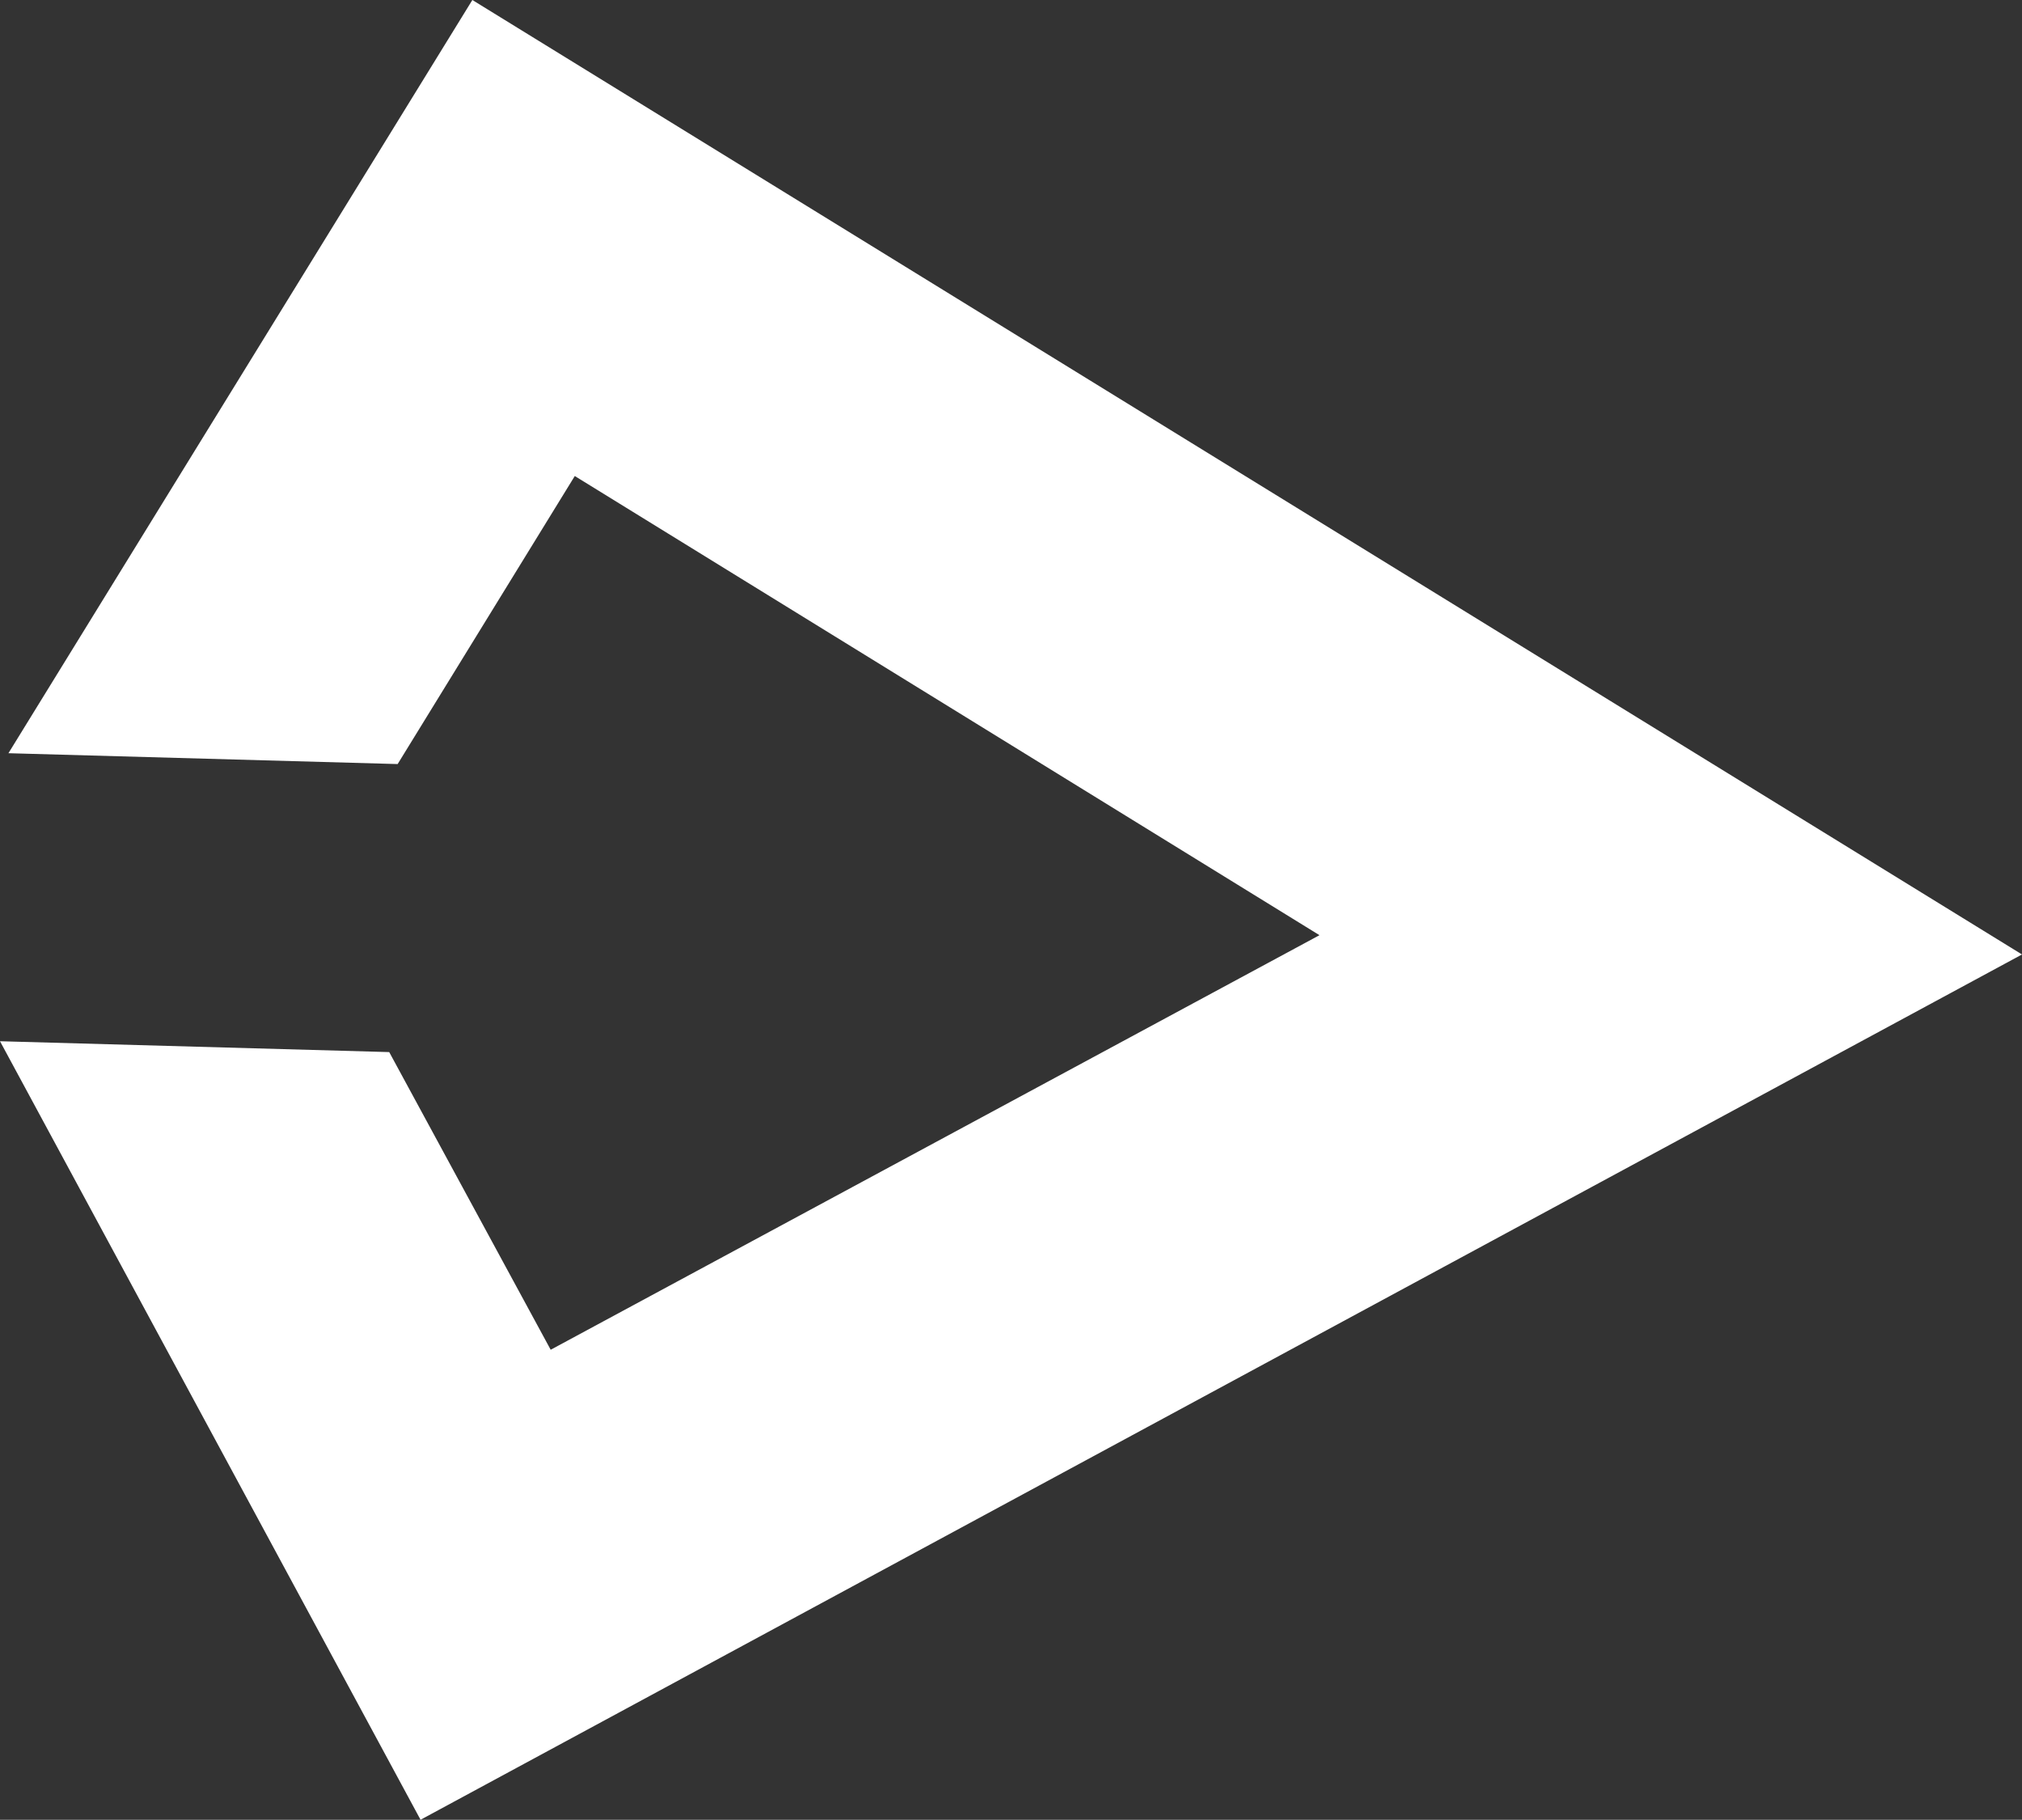 <svg xmlns="http://www.w3.org/2000/svg" viewBox="0 0 16.78 15.1"><rect x="0" y="0" width="16.78" height="15.1" fill="#333333" stroke="none"/><g data-name="Camada 2"><path fill="#fff" d="M.07 6.25L3.92 0l12.86 7.92L3.49 15.1 0 8.64l3.23.09 1.34 2.47 6.38-3.44-6.18-3.81L3.3 6.34.07 6.25z" data-name="Camada 1"/></g></svg>